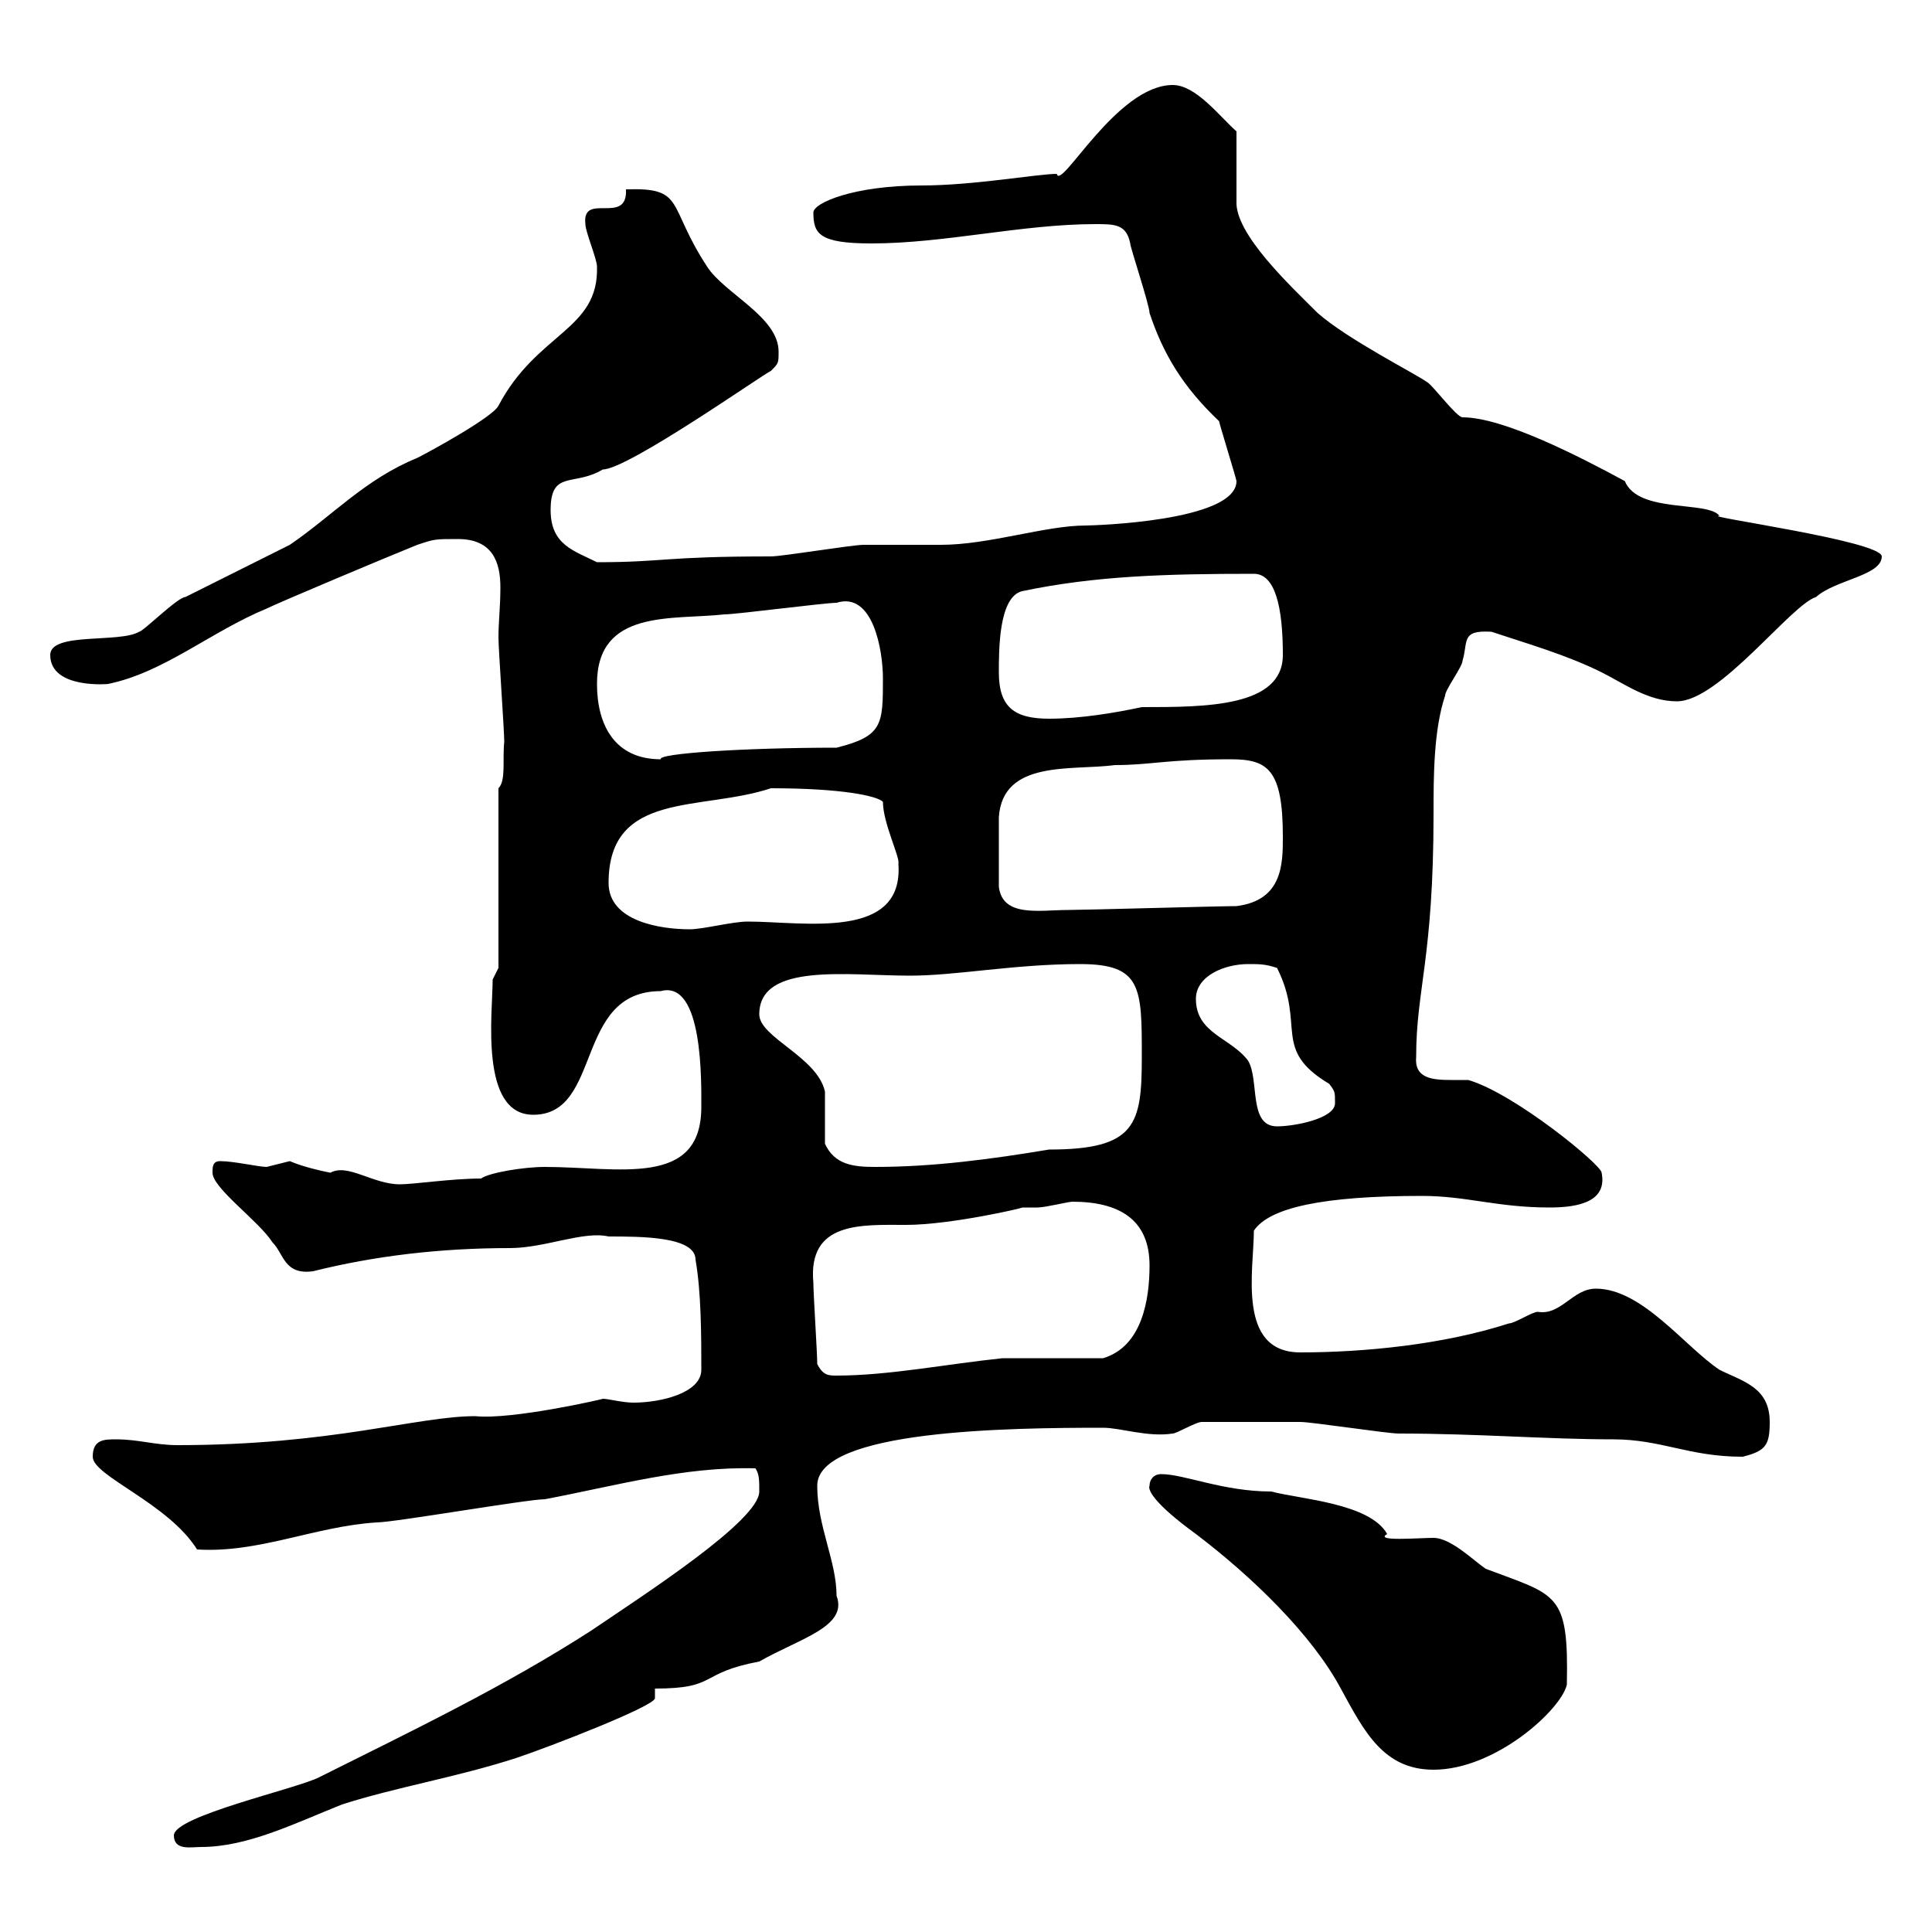 <svg xmlns="http://www.w3.org/2000/svg" xmlns:xlink="http://www.w3.org/1999/xlink" width="300" height="300"><path d="M27 285C27 287.40 29.70 286.80 31.20 286.80C38.40 286.80 45.60 283.20 53.10 280.20C61.50 277.50 70.80 276 80.10 273C85.50 271.20 101.70 264.90 101.70 263.70C101.70 263.40 101.70 262.80 101.70 262.20C111.60 262.20 108.30 259.80 117.90 258C124.20 254.40 131.70 252.60 129.90 247.80C129.90 242.40 126.90 237 126.90 230.70C126.90 222 156.90 221.70 171.30 221.70C174 221.70 178.20 223.20 182.10 222.60C182.70 222.60 185.70 220.80 186.60 220.80C190.80 220.80 198.90 220.80 201.90 220.80C203.70 220.80 215.40 222.60 217.20 222.60C229.50 222.60 240.30 223.50 250.50 223.50C258 223.50 262.20 226.20 270.60 226.20C274.20 225.30 274.80 224.40 274.80 220.80C274.80 215.40 270.60 214.50 267 212.70C261.60 209.10 255 200.10 247.80 200.10C244.20 200.10 242.40 204.30 238.80 203.70C237.90 203.70 235.20 205.50 234.30 205.50C224.10 208.80 211.80 210 201.90 210C192 210 194.70 197.10 194.70 191.10C197.10 187.50 205.50 185.70 220.80 185.70C227.70 185.70 232.50 187.50 240.60 187.50C245.10 187.50 249.60 186.60 248.70 182.10C248.70 180.90 235.20 169.80 228 167.70C227.40 167.70 226.20 167.70 225.30 167.70C222.30 167.70 219.60 167.40 219.90 164.10C219.90 153.60 222.60 148.80 222.60 126.30C222.60 120.60 222.60 113.40 224.40 108C224.40 107.10 227.10 103.50 227.10 102.60C228 99.60 226.80 97.80 231.60 98.10C237 99.90 243.30 101.70 248.70 104.40C252.30 106.20 255.90 108.90 260.40 108.90C267 108.90 278.10 93.90 282 92.70C285 90 292.20 89.40 292.20 86.40C292.20 84 263.70 80.10 267 80.10C265.20 77.70 254.40 79.80 252.30 74.70C245.10 70.80 233.40 64.80 227.10 64.80C226.20 64.80 222.60 60 221.70 59.40C219.60 57.90 209.40 52.80 204.60 48.60C200.40 44.40 191.70 36.30 192 31.20C192 29.40 192 22.20 192 20.40C189.30 18 185.70 13.20 182.10 13.20C173.40 13.20 164.70 29.70 164.10 27C161.10 27 151.20 28.80 143.10 28.80C132.60 28.80 126.30 31.50 126.30 33C126.30 36.30 127.20 37.80 135.30 37.80C146.70 37.80 158.70 34.80 170.10 34.80C173.10 34.80 174.90 34.80 175.50 37.80C175.50 38.40 178.50 47.40 178.50 48.60C180.60 54.90 183.60 60 189.30 65.40C189.30 65.70 192 74.40 192 74.70C192 81 169.50 81.60 168.60 81.60C162.30 81.60 153.60 84.60 146.10 84.60C144.90 84.60 135.30 84.60 134.10 84.60C132.30 84.60 121.50 86.40 119.70 86.40C102.90 86.40 103.20 87.30 92.70 87.30C89.10 85.50 85.50 84.60 85.50 79.20C85.50 72.90 89.10 75.60 93.60 72.90C97.50 72.90 118.80 57.90 119.70 57.60C120.90 56.40 120.90 56.40 120.90 54.60C120.90 49.20 112.50 45.60 109.80 41.40C103.50 31.80 106.50 29.10 97.20 29.40C97.50 35.10 90.30 29.70 90.90 34.80C90.90 36 92.70 40.20 92.70 41.40C93 51.30 83.40 51.60 77.40 63C76.50 64.80 66.60 70.20 64.80 71.10C56.70 74.40 51.60 80.10 45 84.60C43.20 85.50 30.60 91.80 28.80 92.70C27.60 92.70 22.20 98.10 21.60 98.10C18.60 99.90 7.80 98.10 7.80 101.70C7.80 107.10 17.10 106.20 16.80 106.20C25.50 104.40 32.70 98.10 41.40 94.50C43.20 93.60 60.30 86.40 64.80 84.60C67.50 83.70 67.50 83.70 71.10 83.70C76.50 83.70 77.70 87.30 77.70 91.20C77.70 94.20 77.40 96.60 77.40 99C77.40 100.80 78.30 113.40 78.30 115.20C78 117.90 78.60 121.20 77.40 122.40L77.40 150.30L76.50 152.10C76.50 157.20 74.40 173.10 82.80 173.10C93.60 173.10 89.10 153.90 102.60 153.90C109.20 152.10 108.90 168 108.90 171.90C108.90 184.50 96 181.20 84.60 181.20C81.30 181.20 75.90 182.10 74.70 183C70.20 183 64.20 183.90 62.10 183.90C57.90 183.90 54 180.60 51.30 182.10C49.80 181.80 47.10 181.20 45 180.30C45 180.30 41.40 181.20 41.40 181.20C40.20 181.20 36.30 180.30 34.20 180.30C33 180.30 33 181.20 33 182.10C33 184.50 40.20 189.60 42.30 192.90C44.10 194.70 44.10 198 48.60 197.40C58.20 195 68.40 193.80 79.20 193.80C84.60 193.80 90.60 191.10 94.50 192C99.60 192 108 192 108 195.60C108.90 200.70 108.90 207.60 108.90 212.70C108.90 216.30 102.60 217.80 98.40 217.80C96.60 217.80 94.50 217.20 93.60 217.20C93.90 217.20 79.50 220.50 73.80 219.90C64.80 219.90 51.60 224.40 27.60 224.40C24 224.40 21.60 223.50 18 223.50C16.20 223.50 14.40 223.50 14.40 226.20C14.40 229.20 26.10 233.40 30.60 240.60C40.20 241.20 48.90 237 58.50 236.40C61.20 236.40 81.90 232.80 84.60 232.80C95.70 230.70 106.20 227.70 117.30 228C117.90 228.90 117.90 229.80 117.90 231.60C117.90 236.10 100.20 247.50 91.80 253.20C78.30 261.90 63.90 268.80 49.50 276C45.90 277.80 27 282 27 285ZM178.50 230.70C178.20 231.30 179.10 233.40 185.70 238.20C194.40 244.80 203.70 253.80 208.20 262.20C211.80 268.80 214.80 274.80 222.60 274.80C232.20 274.80 242.40 265.50 243.30 261.60C243.60 247.20 241.80 247.80 230.70 243.60C228.90 242.40 225.30 238.80 222.60 238.80C220.20 238.80 213.30 239.40 215.40 238.20C212.70 233.40 201.90 232.80 197.40 231.60C189.90 231.60 183.90 228.90 180.30 228.90C179.10 228.90 178.50 229.80 178.50 230.70ZM126.90 211.80C126.90 210 126.30 201 126.30 199.20C125.40 189.60 133.80 190.20 140.70 190.20C147.60 190.20 159.30 187.50 158.70 187.50C159.30 187.50 160.50 187.50 161.10 187.50C162.30 187.50 165.90 186.60 166.50 186.60C173.70 186.60 178.50 189.30 178.50 196.50C178.50 201.90 177.30 209.10 171.30 210.90C168.30 210.90 158.70 210.90 155.70 210.90C147 211.80 138 213.60 129.90 213.60C128.70 213.60 127.80 213.60 126.90 211.80ZM128.10 177.60C128.10 176.70 128.10 170.10 128.10 169.50C126.90 164.10 117.90 161.10 117.90 157.50C117.90 149.40 131.70 151.50 141.30 151.50C148.50 151.50 157.50 149.70 167.70 149.70C177.30 149.70 177.30 153.30 177.30 164.10C177.30 174.60 176.40 178.50 162.90 178.50C153.90 180 144.90 181.20 135.90 181.20C132.60 181.20 129.60 180.90 128.10 177.60ZM185.70 155.10C185.70 151.50 190.20 149.70 193.80 149.70C195.60 149.70 196.50 149.70 198.30 150.30C202.80 159.30 197.40 162.90 206.40 168.30C207.30 169.50 207.30 169.50 207.30 171.30C207.30 173.70 201 174.90 198.30 174.90C193.80 174.90 195.60 167.70 193.80 164.70C191.10 161.10 185.70 160.50 185.70 155.10ZM94.50 137.10C94.50 122.70 108.90 126 119.70 122.40C130.80 122.40 136.20 123.60 137.10 124.50C137.10 127.80 139.80 133.20 139.50 134.10C140.40 146.10 124.80 143.10 116.10 143.10C113.70 143.10 109.20 144.30 107.10 144.30C102.60 144.30 94.50 143.10 94.50 137.10ZM155.10 137.70C155.10 133.80 155.10 128.10 155.10 126.90C155.70 117.90 166.50 119.70 173.10 118.80C178.80 118.80 180.90 117.90 191.10 117.90C196.80 117.90 199.20 119.40 199.20 129.90C199.20 134.10 199.20 139.80 192 140.70C189.30 140.70 168.30 141.30 165.90 141.30C161.40 141.30 155.70 142.50 155.10 137.70ZM92.70 106.20C92.70 94.50 104.40 96.30 112.50 95.40C114.30 95.40 128.10 93.60 129.90 93.60C135.60 91.80 137.10 101.10 137.10 105.30C137.10 112.50 137.10 114.30 129.90 116.10C115.50 116.10 102 117 102.60 117.90C95.40 117.90 92.70 112.50 92.70 106.20ZM155.10 104.40C155.10 100.80 155.10 92.70 158.70 91.80C170.10 89.40 181.20 89.10 194.70 89.10C198 89.10 199.20 94.20 199.20 101.70C199.20 109.80 187.20 109.80 177.30 109.80C173.10 110.70 167.70 111.60 162.90 111.60C157.50 111.60 155.10 109.80 155.10 104.40Z"/></svg>